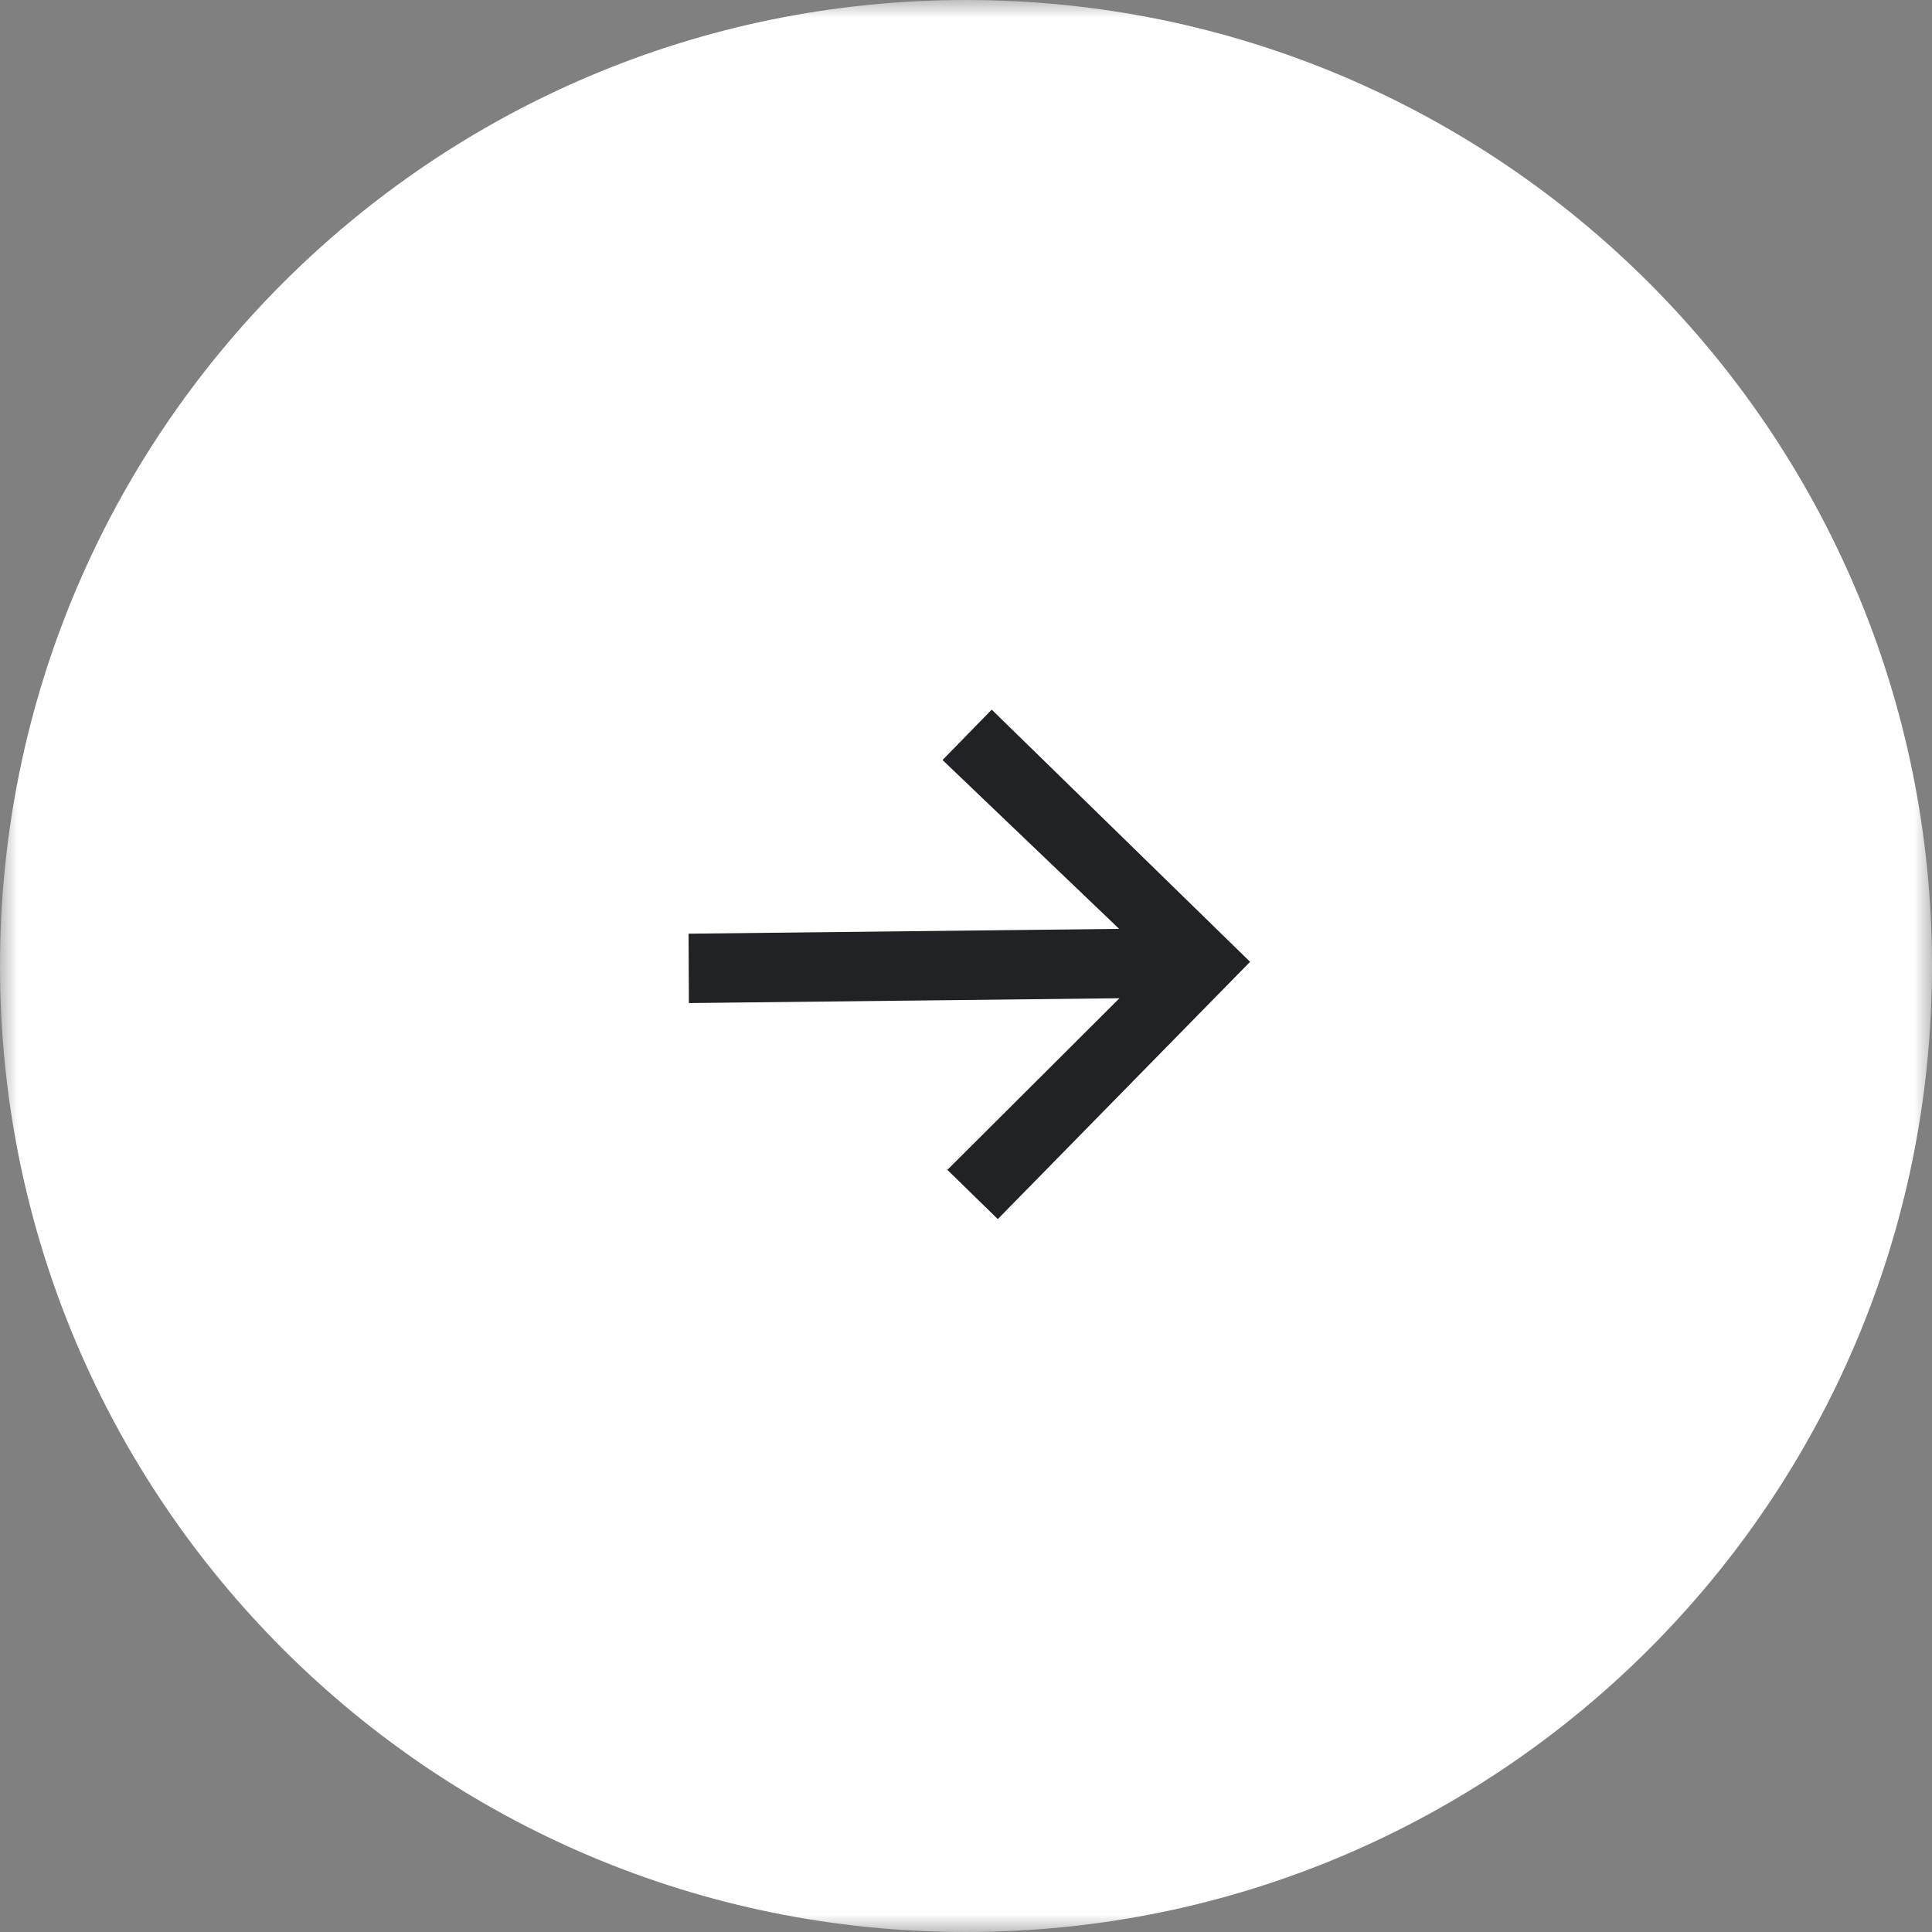 <?xml version="1.0" encoding="UTF-8"?> <svg xmlns="http://www.w3.org/2000/svg" width="55" height="55" viewBox="0 0 55 55" fill="none"><rect x="0" y="0" width="55" height="55" fill="#808080" stroke="none"/> <g clip-path="url(#clip0_9_3)"> <mask id="mask0_9_3" style="mask-type:luminance" maskUnits="userSpaceOnUse" x="0" y="0" width="55" height="55"> <path d="M55 0H0V55H55V0Z" fill="white"></path> </mask> <g mask="url(#mask0_9_3)"> <path d="M27.5 55C42.688 55 55 42.688 55 27.5C55 12.312 42.688 0 27.5 0C12.312 0 0 12.312 0 27.5C0 42.688 12.312 55 27.5 55Z" fill="white"></path> <path d="M28.232 20.202L35.587 27.381L28.405 34.705L26.969 33.303L31.869 28.418L19.611 28.555L19.602 26.58L31.86 26.443L26.832 21.636L28.232 20.202Z" fill="#212226"></path> </g> </g> <defs> <clipPath id="clip0_9_3"> <rect width="55" height="55" fill="white"></rect> </clipPath> </defs> </svg> 